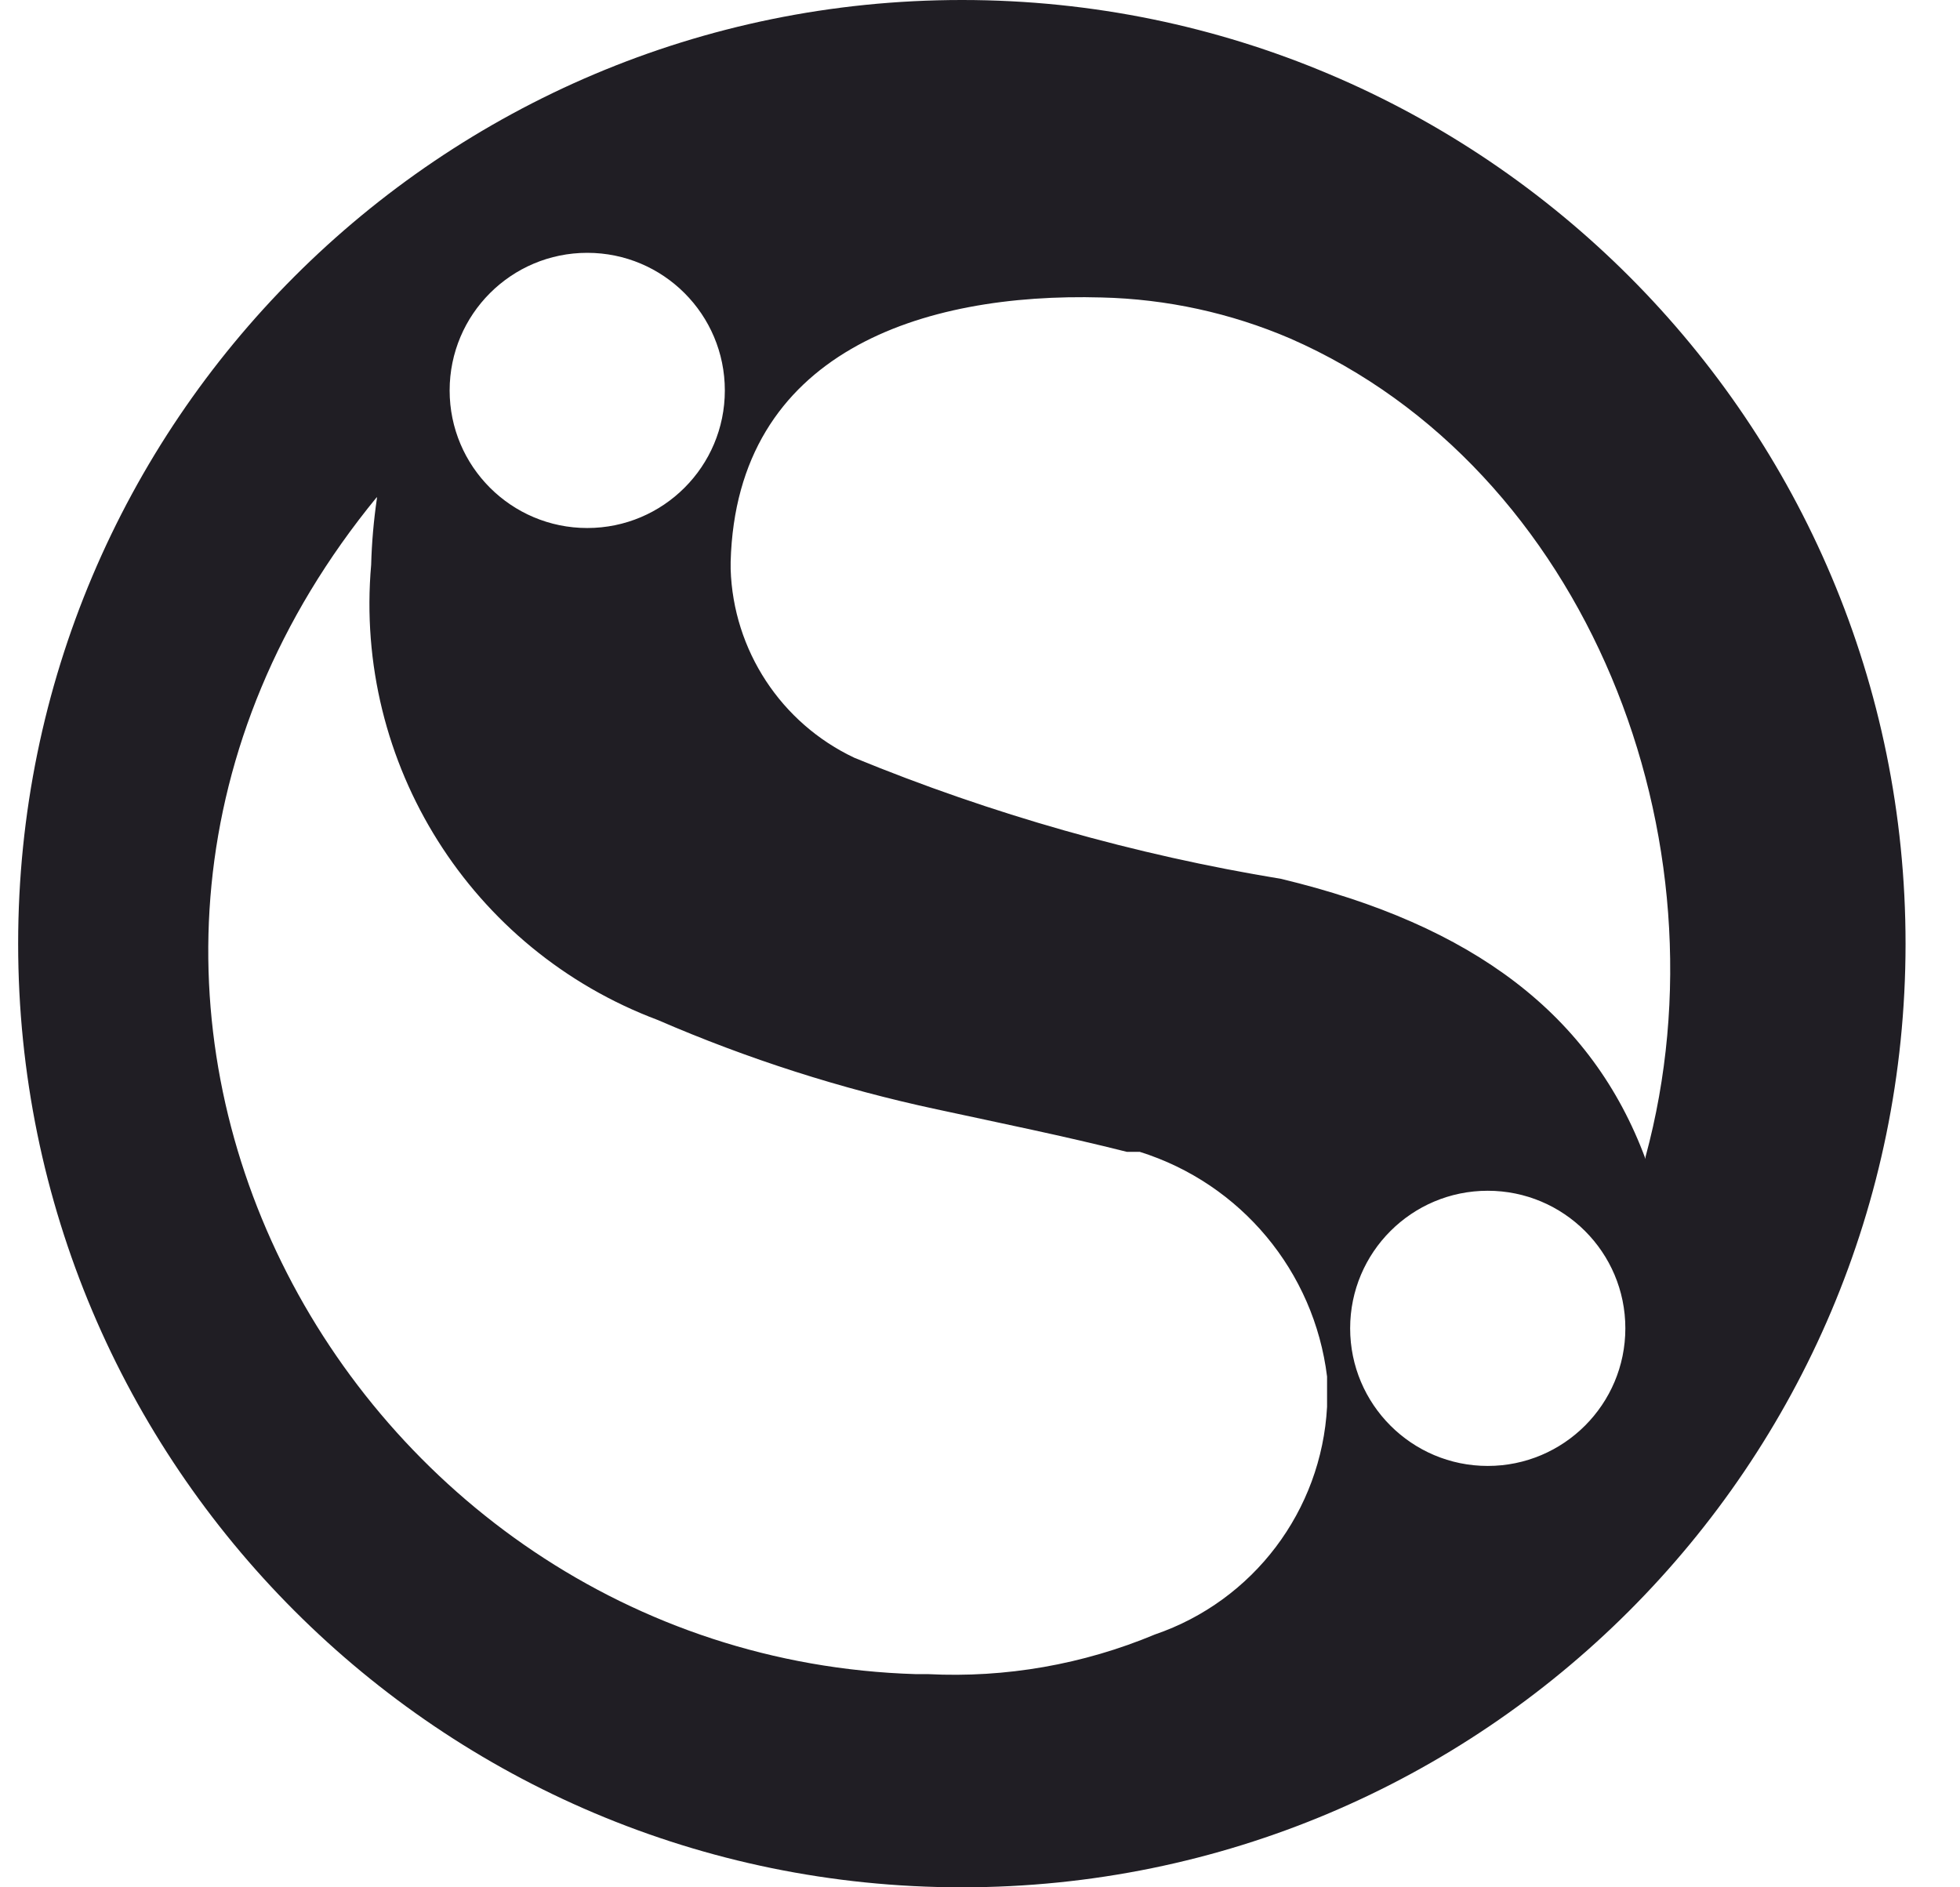 <svg width="27" height="26" viewBox="0 0 27 26" fill="none" xmlns="http://www.w3.org/2000/svg">
<path fill-rule="evenodd" clip-rule="evenodd" d="M13.26 0C20.438 0.005 26.254 5.828 26.25 13.007C26.246 20.185 20.425 26.002 13.247 26C6.068 25.998 0.25 20.178 0.25 13C0.25 5.82 6.07 0 13.25 0H13.26ZM20.494 16.404C19.448 16.404 18.599 17.252 18.599 18.299C18.599 19.346 19.448 20.195 20.494 20.195C21.541 20.195 22.39 19.346 22.39 18.299C22.39 17.252 21.541 16.404 20.494 16.404ZM8.09 3.483C7.043 3.483 6.194 4.332 6.194 5.379C6.194 6.425 7.043 7.274 8.09 7.274C9.137 7.274 9.985 6.425 9.985 5.379C9.985 4.332 9.137 3.483 8.09 3.483ZM5.192 6.847C-0.335 13.585 4.745 22.824 12.615 23.063H12.784C13.853 23.117 14.921 22.93 15.909 22.517C17.266 22.053 18.204 20.812 18.281 19.381V18.964C18.103 17.515 17.094 16.305 15.701 15.868H15.523C14.659 15.65 13.776 15.471 12.903 15.282C11.585 15 10.299 14.588 9.062 14.052C6.486 13.086 4.871 10.521 5.113 7.78C5.121 7.475 5.148 7.17 5.192 6.867V6.847ZM22.668 15.937C23.858 11.551 21.854 6.45 17.775 4.664C16.953 4.311 16.07 4.119 15.175 4.098C12.714 4.029 10.144 4.843 10.065 7.74V7.84C10.1 8.958 10.759 9.963 11.771 10.44C13.66 11.216 15.631 11.776 17.646 12.107C20.296 12.742 21.933 13.982 22.668 15.967V15.937Z" fill="#201E24"/>
</svg>
